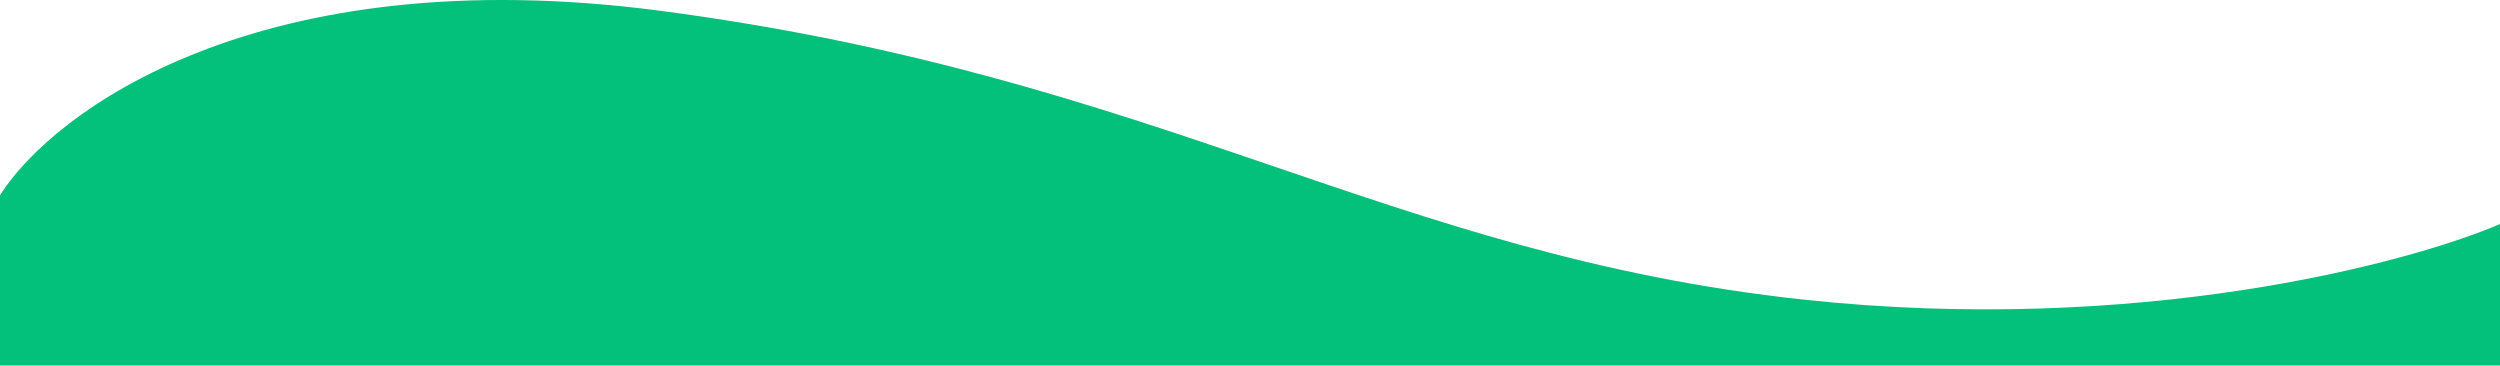 <svg width="1952" height="286" viewBox="0 0 1952 286" fill="none" xmlns="http://www.w3.org/2000/svg">
<path d="M515.5 8.417C201.9 -32.783 41.167 87.25 0 152.417V285.417H1952V174.917C1878.83 206.25 1667.6 261.917 1408 233.917C1083.5 198.917 907.5 59.917 515.5 8.417Z" fill="#03C07A"/>
</svg>
